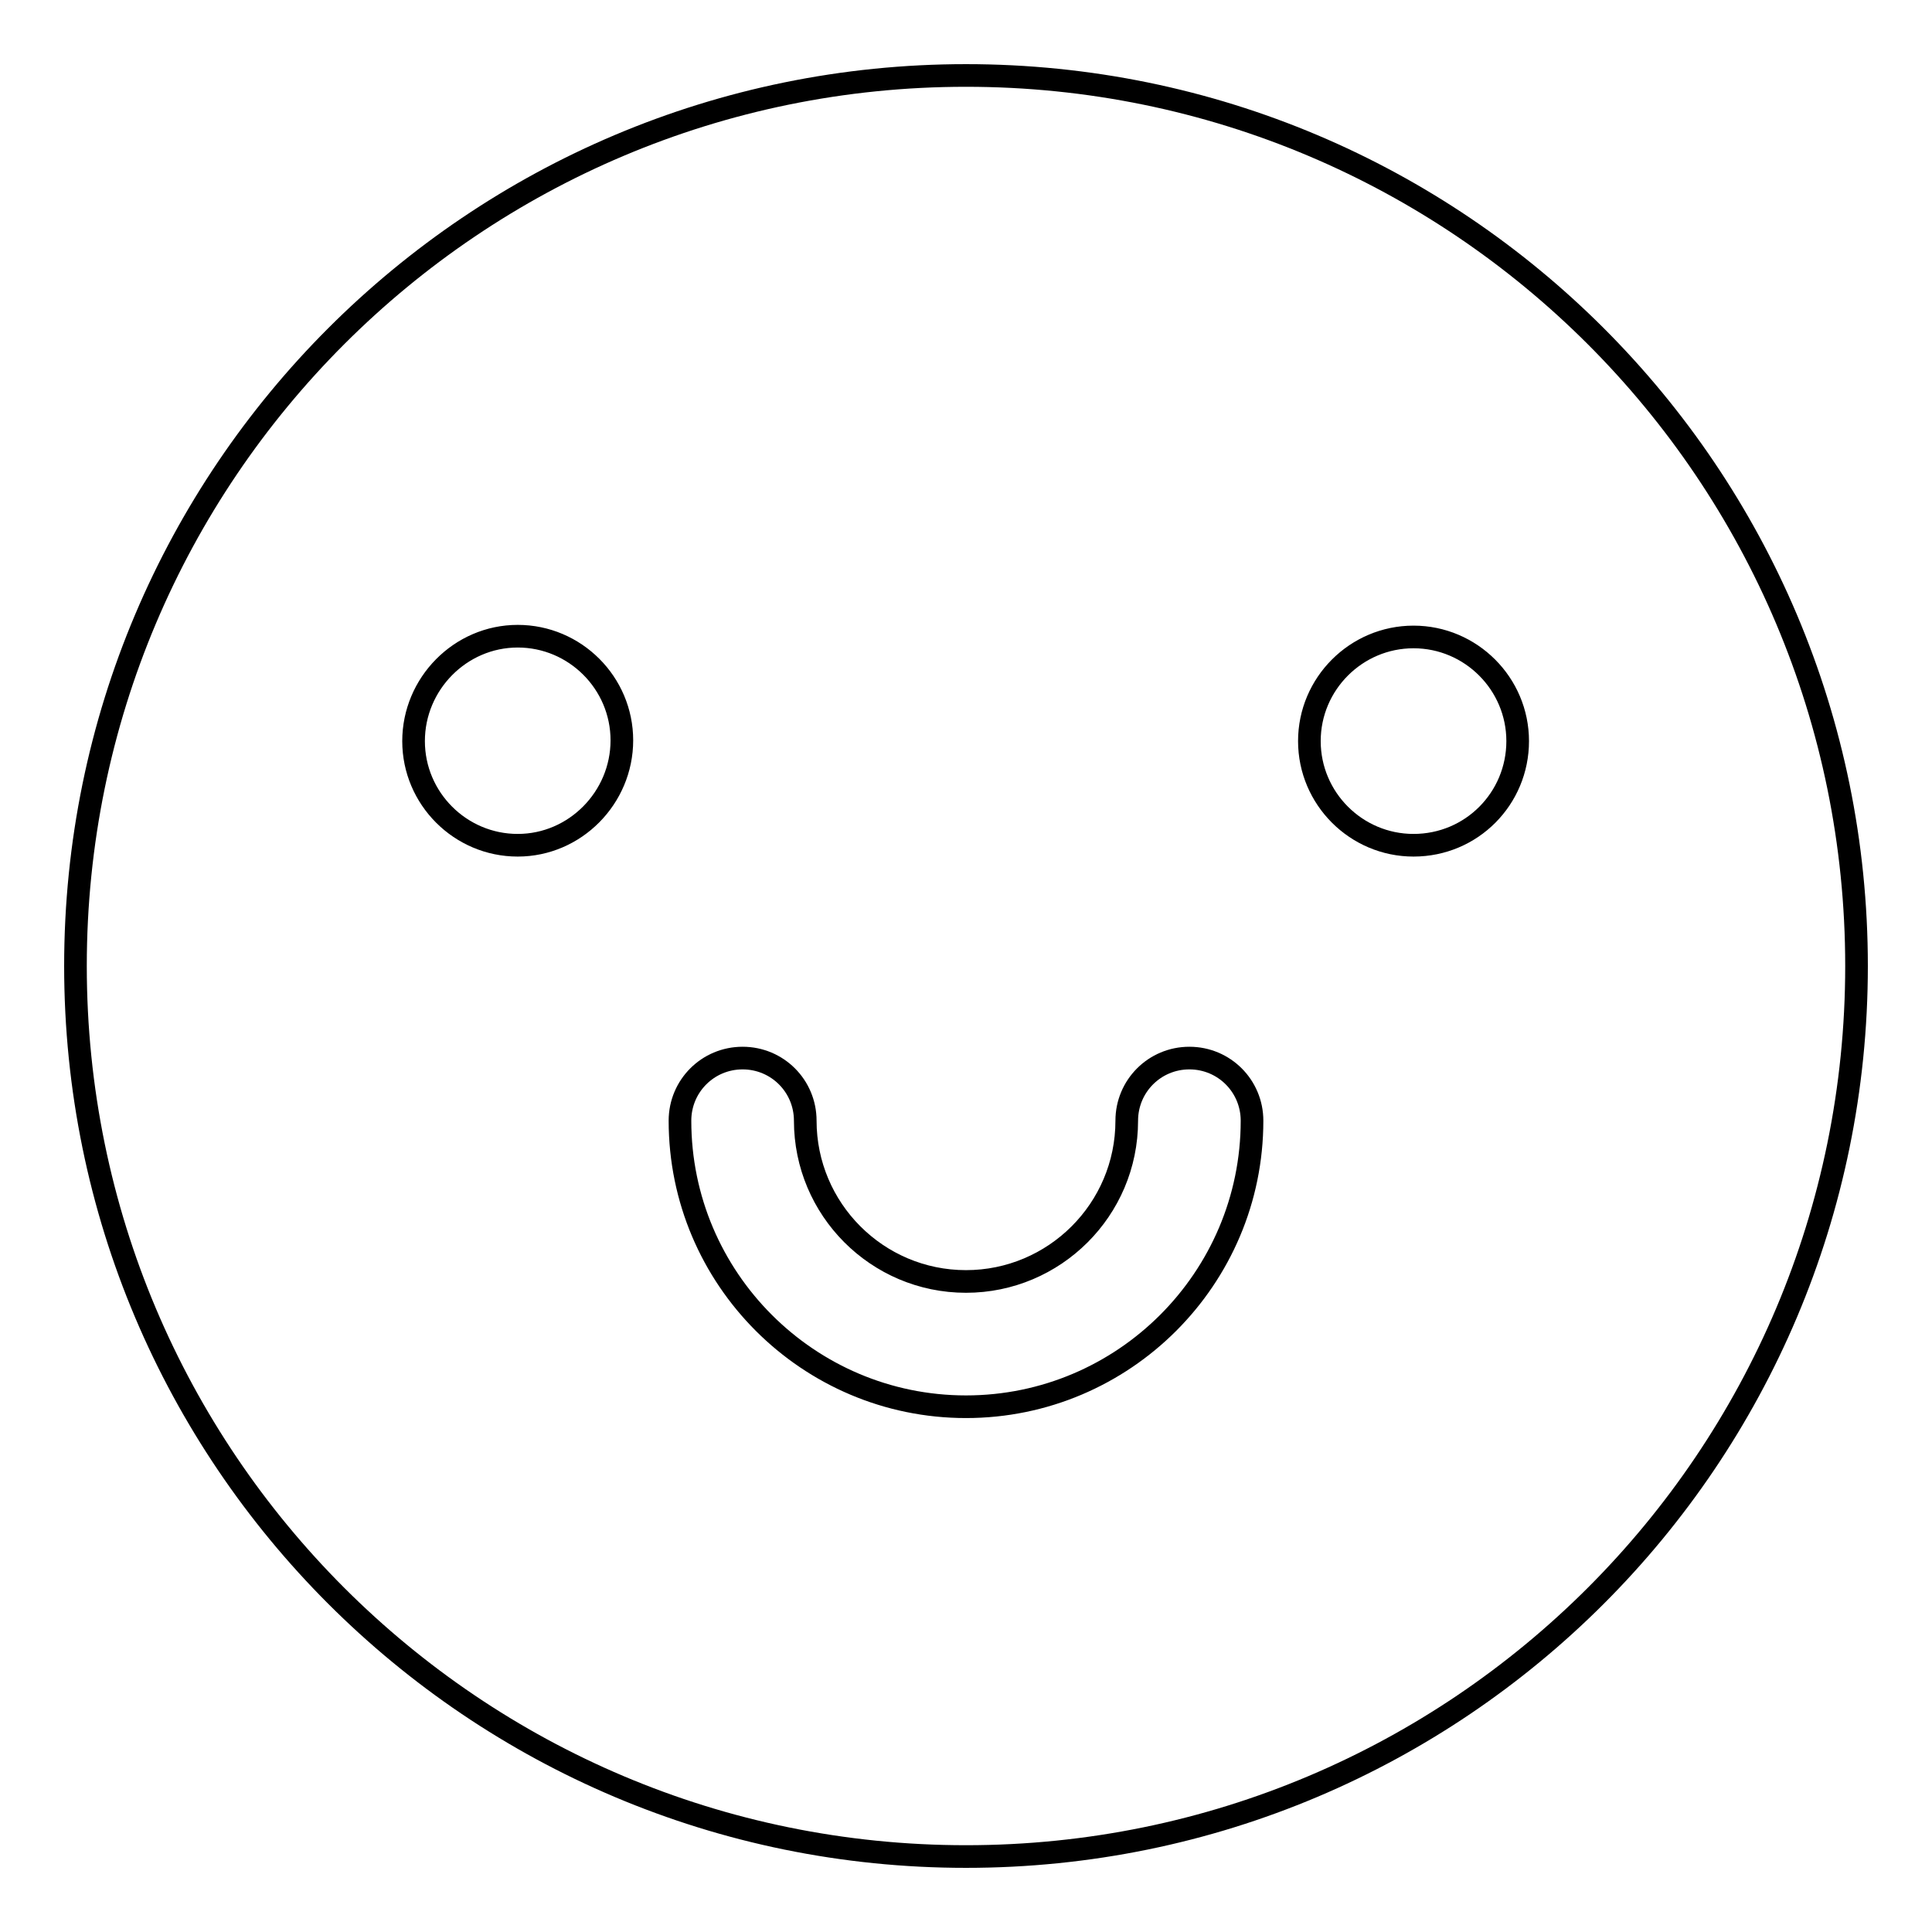 <?xml version="1.0" encoding="utf-8"?>
<!-- Svg Vector Icons : http://www.onlinewebfonts.com/icon -->
<!DOCTYPE svg PUBLIC "-//W3C//DTD SVG 1.1//EN" "http://www.w3.org/Graphics/SVG/1.1/DTD/svg11.dtd">
<svg version="1.1" xmlns="http://www.w3.org/2000/svg" xmlns:xlink="http://www.w3.org/1999/xlink" x="0px" y="0px" viewBox="0 0 256 256" enable-background="new 0 0 256 256" xml:space="preserve">
<g> <path stroke-width="3" fill-opacity="0" stroke="#000000"  d="M128,10C62.8,10,10,62.8,10,128s52.8,118,118,118s118-52.8,118-118S193.2,10,128,10z M68.6,112 c-7.6,0-13.8-6.2-13.8-13.8S61,84.3,68.6,84.3c7.6,0,13.8,6.2,13.8,13.8S76.2,112,68.6,112z M128,186.4c-20.9,0-37.9-17-37.9-37.9 c0-4.6,3.7-8.3,8.3-8.3c4.6,0,8.3,3.7,8.3,8.3c0,11.7,9.5,21.3,21.3,21.3c11.7,0,21.3-9.5,21.3-21.3c0-4.6,3.7-8.3,8.3-8.3 c4.6,0,8.3,3.7,8.3,8.3C165.9,169.4,148.9,186.4,128,186.4z M187.3,112c-7.6,0-13.8-6.2-13.8-13.8s6.2-13.8,13.8-13.8 s13.8,6.2,13.8,13.8S195,112,187.3,112z"/></g>
</svg>